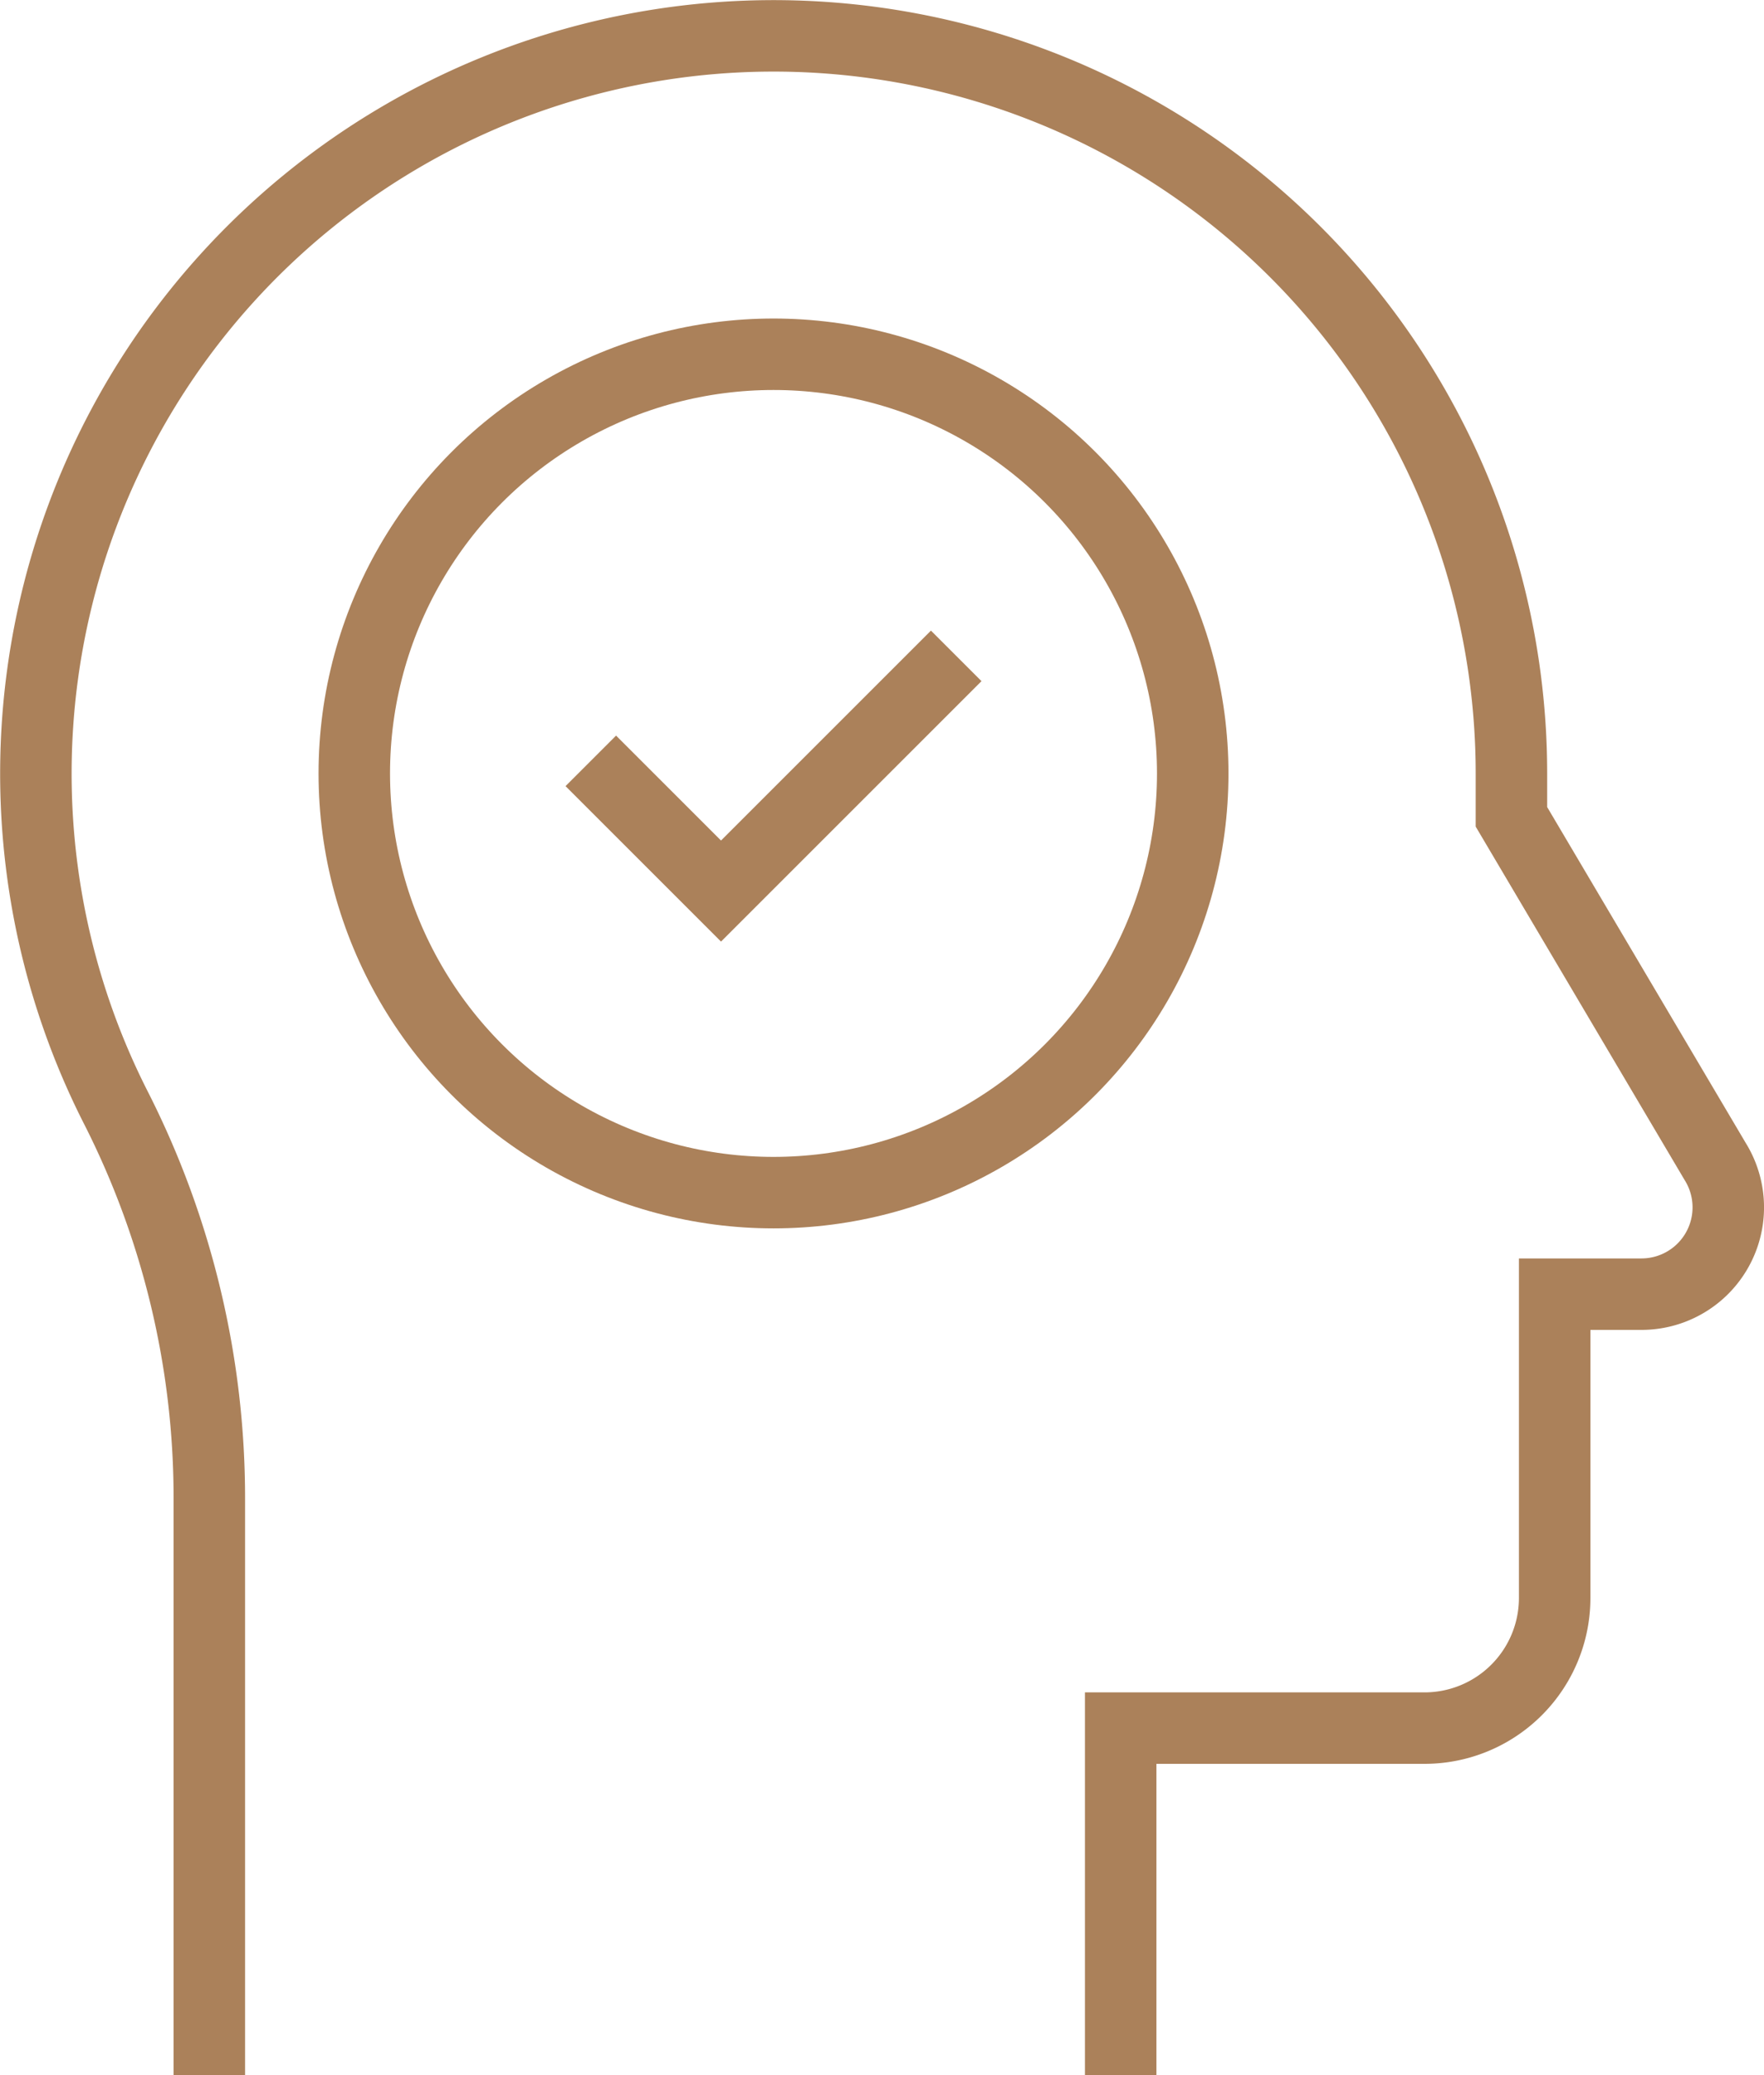<svg xmlns="http://www.w3.org/2000/svg" width="49.357" height="58.072" viewBox="0 0 49.357 58.072">
  <g id="Group_17" data-name="Group 17" transform="translate(1 1)">
    <path id="Path_7" data-name="Path 7" d="M33.857,60.572V50.857h8.5A3.643,3.643,0,0,0,46,47.214v-8.5h2.429A2.429,2.429,0,0,0,50.49,35l-5.7-9.643V24.143A20.643,20.643,0,1,0,5.73,33.471a24.124,24.124,0,0,1,2.627,11v16.1" transform="translate(-3.5 -3.5)" fill="none" stroke="#ab815a" stroke-miterlimit="10" stroke-width="2"/>
    <circle id="Ellipse_5" data-name="Ellipse 5" cx="11.73" cy="11.73" r="11.73" transform="translate(8.913 8.913)" fill="none" stroke="#ab815a" stroke-miterlimit="10" stroke-width="2"/>
    <path id="Path_8" data-name="Path 8" d="M115.5,107.079l3.643,3.643,6.581-6.581" transform="translate(-99.969 -86.788)" fill="none" stroke="#ab815a" stroke-miterlimit="10" stroke-width="2"/>
  </g>
</svg>
